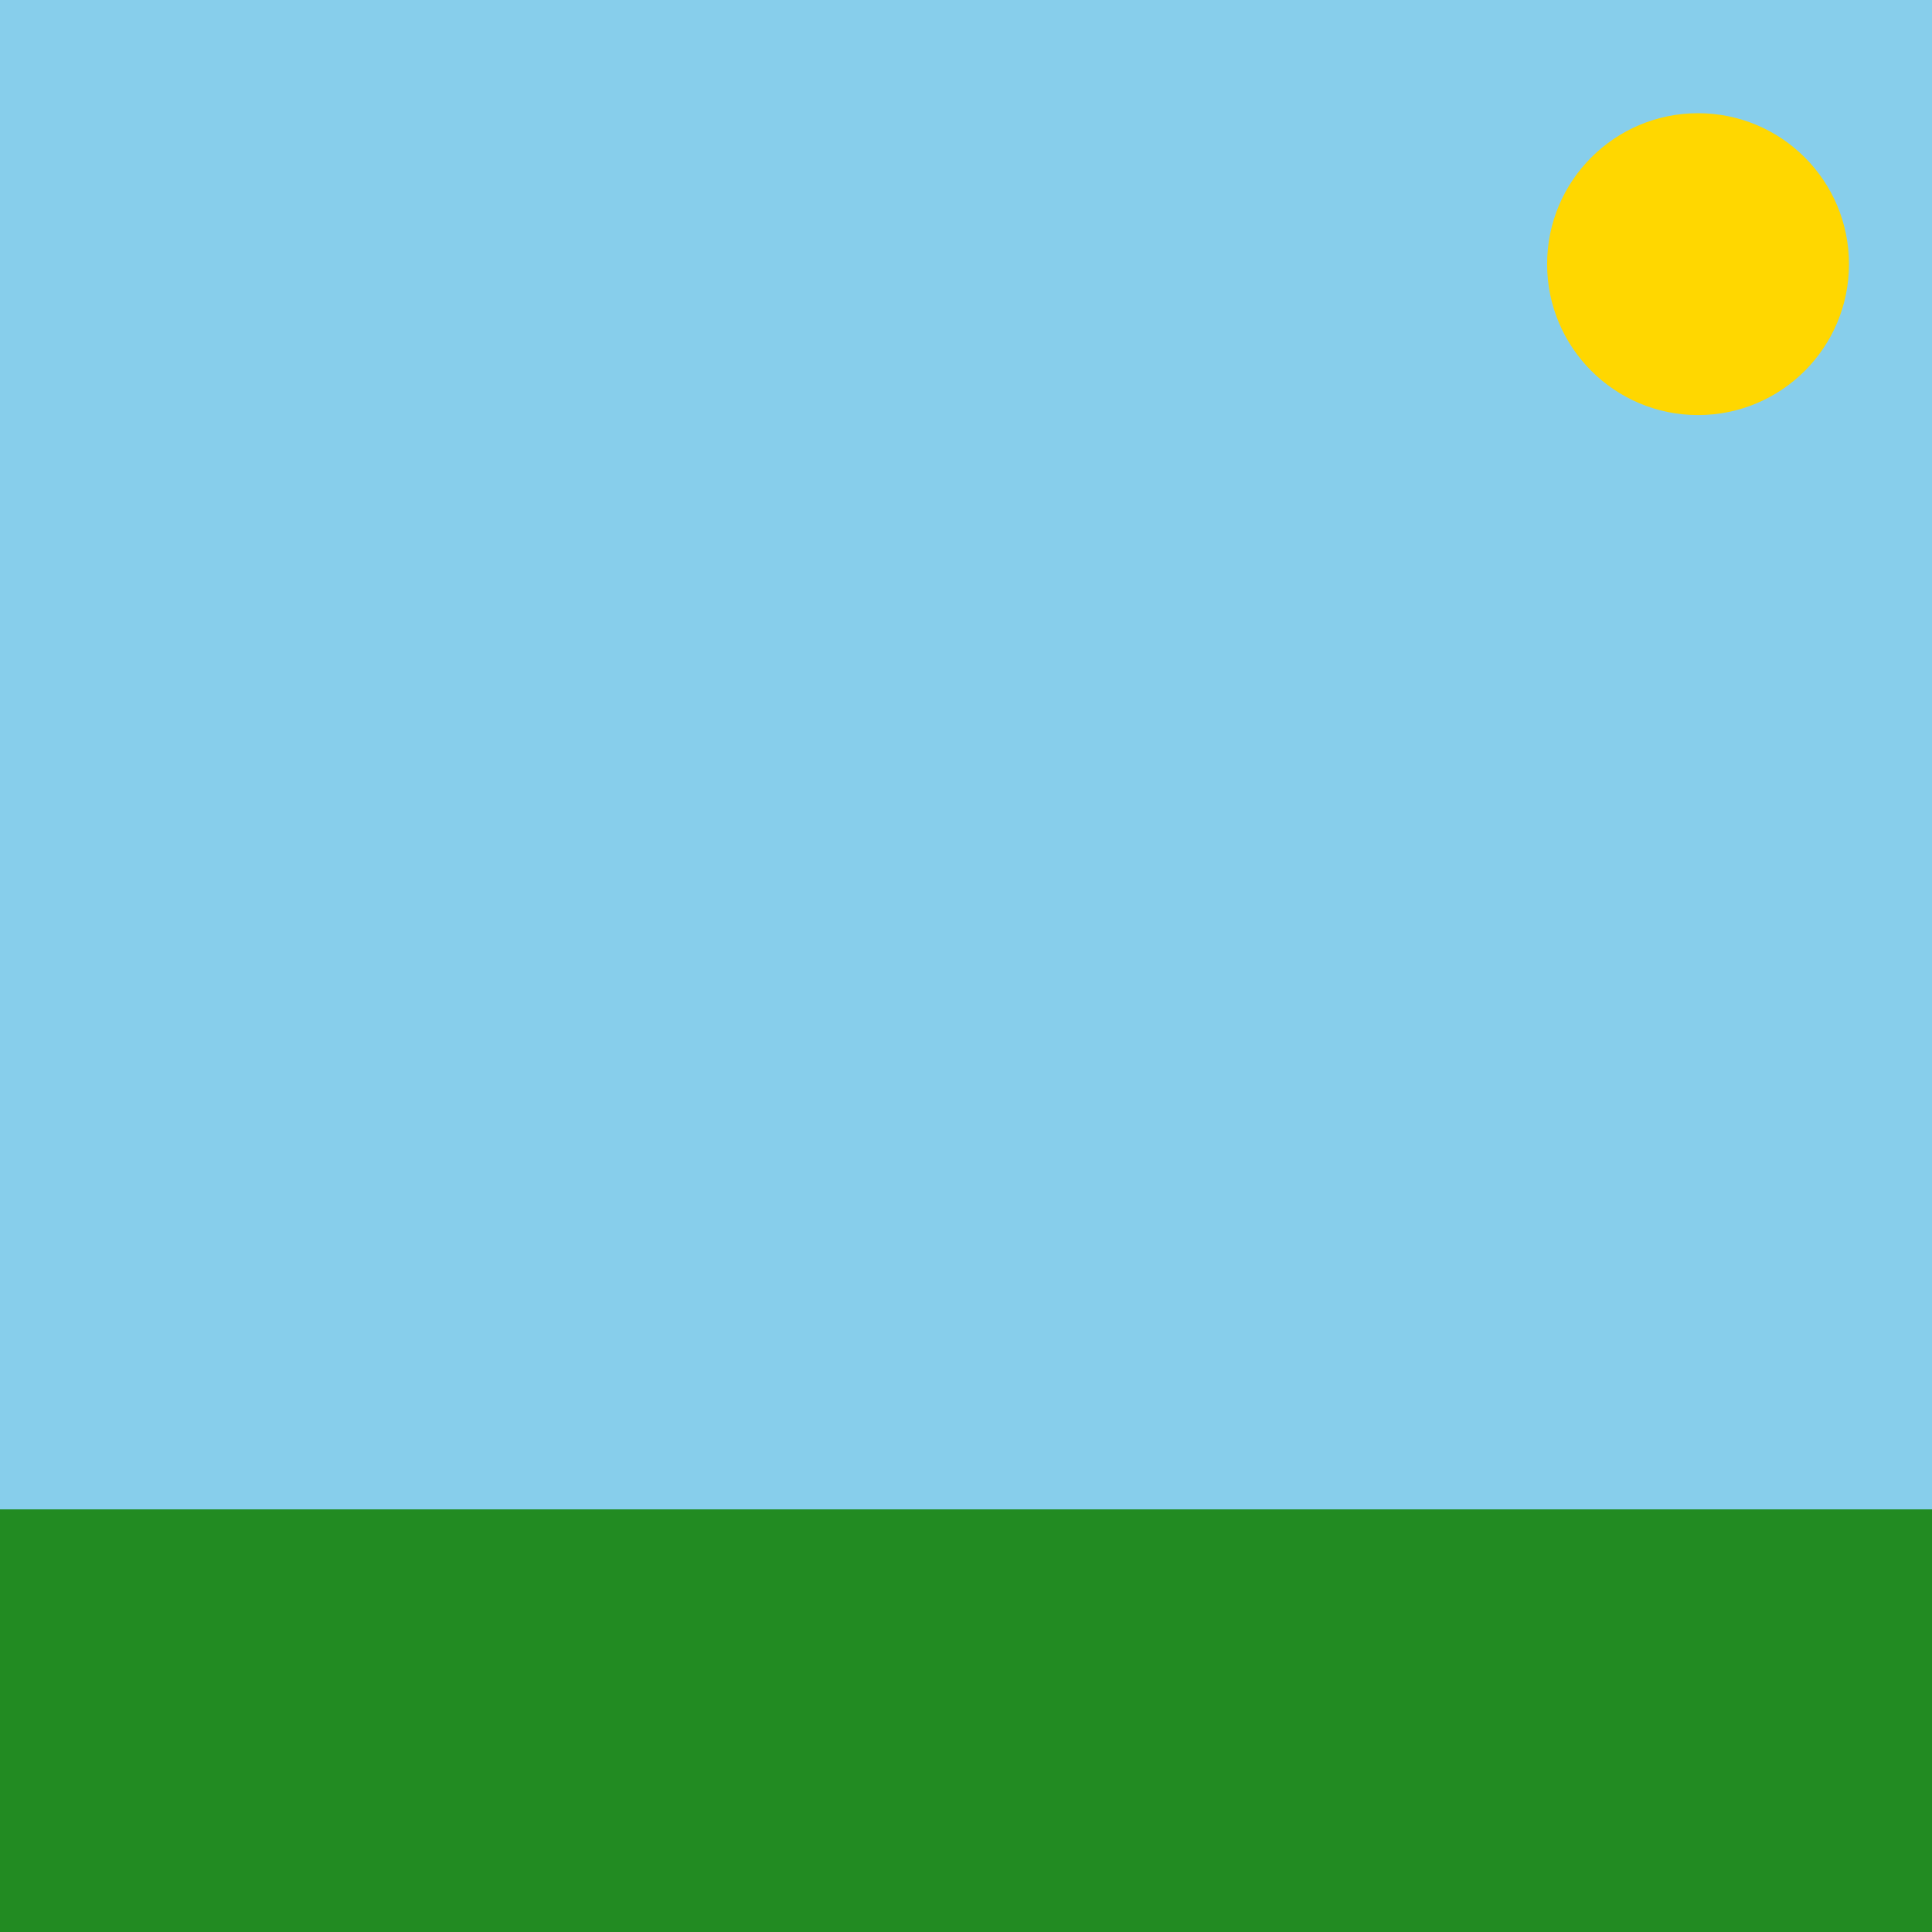 <!--

Generated by DrawGPT.
Free, open source, AI generated images in SVG, PNG, and HTML Canvas format.
https://drawgpt.ai

Created: 2025-01-01T14:50:26+00:00
-->
<svg viewBox="0 0 512 512" xmlns="http://www.w3.org/2000/svg">
  <title>3D Two-Story Home Layout</title>
  <desc>Why did the house layout apply for a job? It wanted to move up in the world!</desc>
  <!-- Front View -->
  <g id="front-view" class="front-view">
    <polygon id="front-wall" class="wall" points="100,300 200,200 400,200 300,300" fill="#8B0000">
      <animateTransform attributeName="transform" attributeType="XML"
        type="rotate" from="0 250 250" to="360 250 250"
        dur="5s" repeatCount="indefinite"/>
    </polygon>
    <rect id="front-door" class="door" x="220" y="250" width="60" height="50" fill="#654321">
      <animate attributeName="y" from="250" to="240" dur="2.5s" repeatCount="indefinite" 
        begin="0s" fill="freeze" />
      <animate attributeName="y" from="240" to="250" dur="2.5s" repeatCount="indefinite" 
        begin="2.5s" fill="freeze" />
    </rect>
    <circle id="front-window" class="window" cx="160" cy="220" r="15" fill="#ADD8E6">
      <animate attributeName="r" values="15;20;15" dur="5s" repeatCount="indefinite"/>
    </circle>
  </g>
  <!-- Side View -->
  <g id="side-view" class="side-view">
    <polygon id="side-wall" class="wall" points="300,300 400,200 400,400 300,300" fill="#8B0000">
      <animateTransform attributeName="transform" attributeType="XML"
        type="translate" from="0 0" to="10 10"
        dur="5s" repeatCount="indefinite" />
    </polygon>
    <rect id="side-window" class="window" x="350" y="250" width="30" height="30" fill="#ADD8E6">
      <animate attributeName="fill" values="#ADD8E6;#FFD700;#ADD8E6" dur="5s" repeatCount="indefinite"/>
    </rect>
  </g>
  <!-- Top View -->
  <g id="top-view" class="top-view">
    <polygon id="roof" class="roof" points="100,300 200,200 400,200 300,300" fill="#A52A2A">
      <animate attributeName="points" 
        values="100,300 200,200 400,200 300,300; 110,310 210,210 410,210 310,310; 100,300 200,200 400,200 300,300" 
        dur="5s" repeatCount="indefinite"/>
    </polygon>
    <rect id="garage" class="garage" x="320" y="250" width="50" height="50" fill="#808080">
      <animate attributeName="width" from="50" to="55" dur="2.5s" repeatCount="indefinite" 
        begin="0s" fill="freeze" />
      <animate attributeName="width" from="55" to="50" dur="2.5s" repeatCount="indefinite" 
        begin="2.5s" fill="freeze" />
    </rect>
  </g>
  <!-- Background -->
  <rect id="background" class="background" width="512" height="512" fill="#87CEEB"/>
  <circle id="sun" class="sun" cx="450" cy="70" r="40" fill="#FFD700">
    <animateTransform attributeName="transform" attributeType="XML"
      type="rotate" from="0 450 70" to="360 450 70"
      dur="10s" repeatCount="indefinite"/>
  </circle>
  <path id="ground" class="ground" d="M0,400 L512,400 L512,512 L0,512 Z" fill="#228B22"/>
</svg>